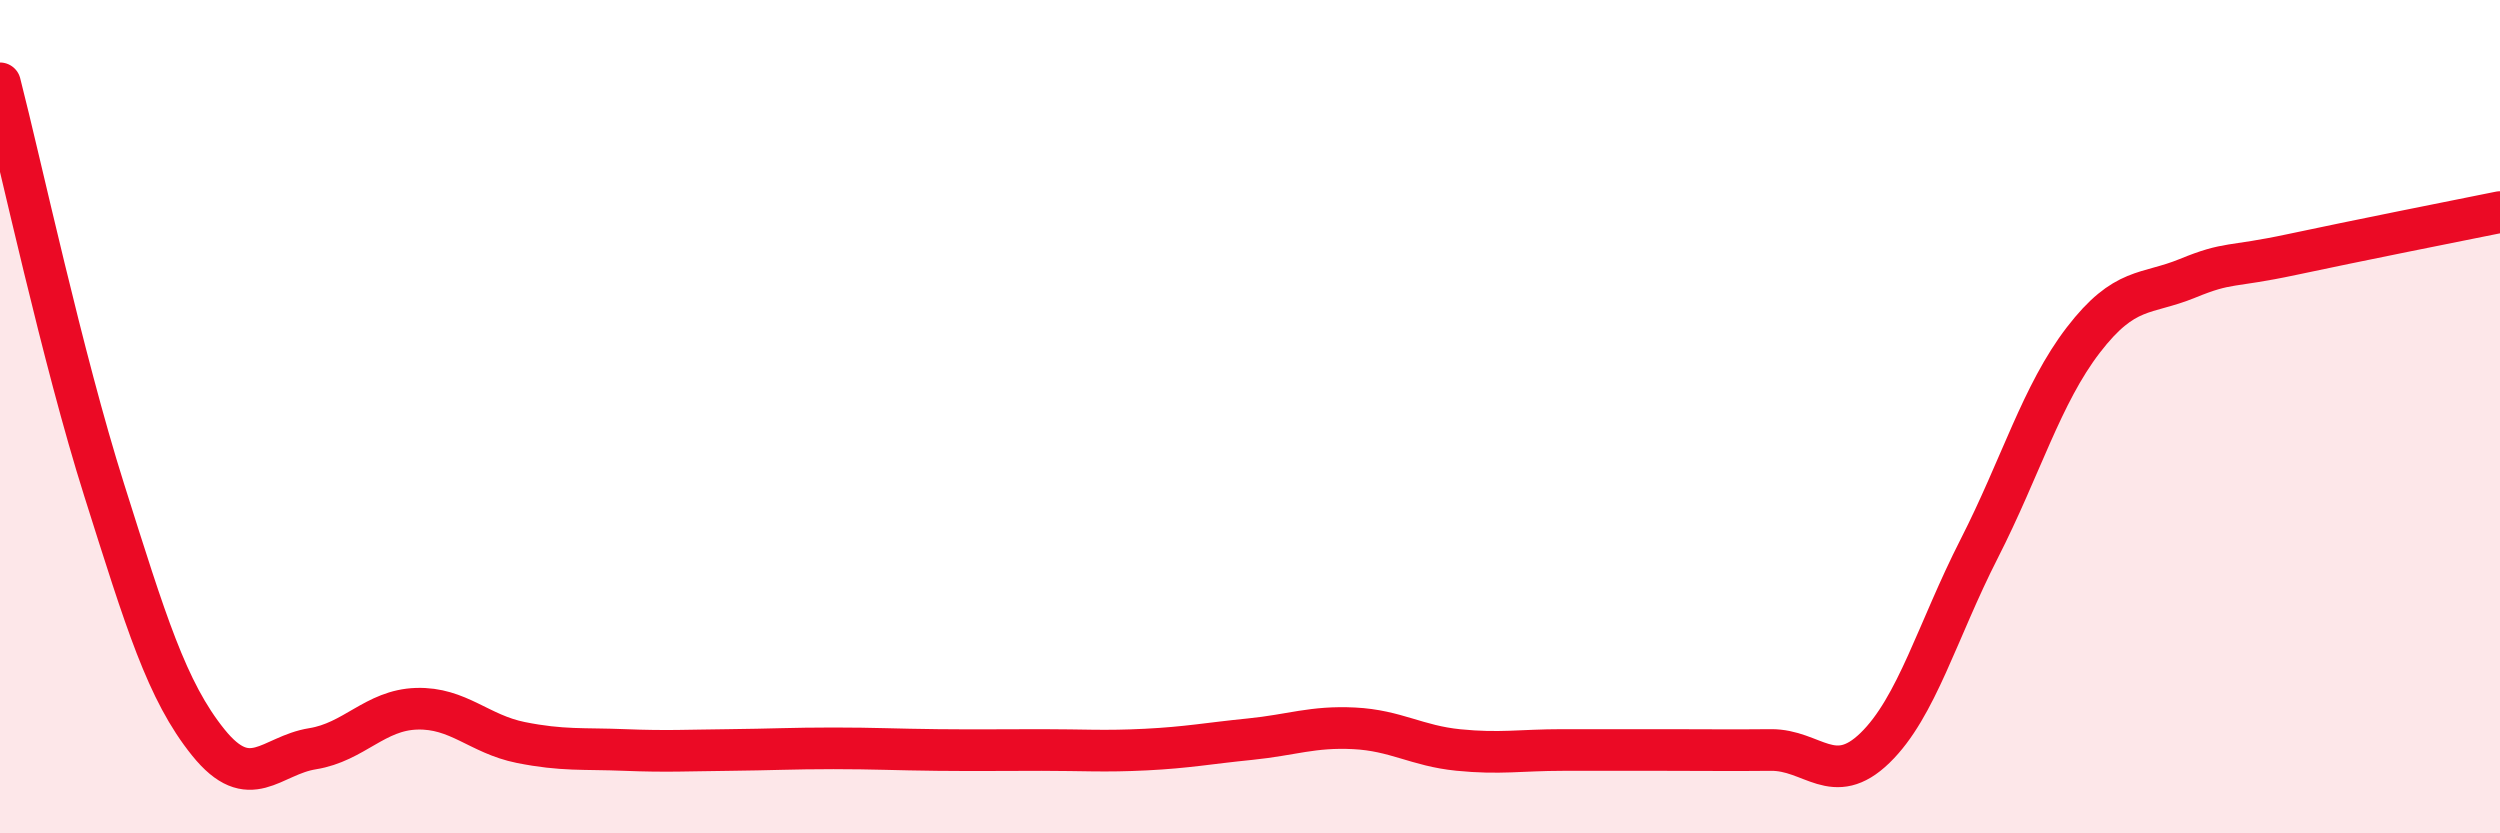 
    <svg width="60" height="20" viewBox="0 0 60 20" xmlns="http://www.w3.org/2000/svg">
      <path
        d="M 0,2 C 0.5,3.95 1.5,8.6 2.5,11.76 C 3.5,14.92 4,16.58 5,17.82 C 6,19.06 6.5,18.13 7.5,17.97 C 8.5,17.81 9,17.04 10,17.01 C 11,16.98 11.5,17.62 12.5,17.82 C 13.5,18.02 14,17.96 15,18 C 16,18.04 16.5,18.01 17.5,18 C 18.5,17.99 19,17.96 20,17.96 C 21,17.96 21.5,17.99 22.5,18 C 23.5,18.01 24,18 25,18 C 26,18 26.5,18.04 27.5,17.99 C 28.5,17.94 29,17.84 30,17.74 C 31,17.64 31.5,17.43 32.5,17.48 C 33.5,17.53 34,17.9 35,18 C 36,18.1 36.5,18 37.5,18 C 38.5,18 39,18 40,18 C 41,18 41.5,18.01 42.5,18 C 43.5,17.99 44,18.92 45,17.95 C 46,16.98 46.5,15.13 47.5,13.17 C 48.5,11.21 49,9.46 50,8.16 C 51,6.86 51.5,7.09 52.5,6.68 C 53.5,6.27 53.5,6.43 55,6.11 C 56.5,5.79 59,5.29 60,5.09L60 20L0 20Z"
        fill="#EB0A25"
        opacity="0.1"
        stroke-linecap="round"
        stroke-linejoin="round"
      />
      <path
        d="M 0,2 C 0.5,3.95 1.5,8.6 2.5,11.76 C 3.5,14.92 4,16.58 5,17.82 C 6,19.06 6.5,18.13 7.5,17.97 C 8.5,17.81 9,17.04 10,17.01 C 11,16.98 11.5,17.62 12.5,17.82 C 13.5,18.02 14,17.96 15,18 C 16,18.04 16.5,18.01 17.5,18 C 18.5,17.99 19,17.96 20,17.96 C 21,17.96 21.5,17.99 22.5,18 C 23.5,18.01 24,18 25,18 C 26,18 26.5,18.04 27.5,17.99 C 28.5,17.94 29,17.84 30,17.74 C 31,17.64 31.5,17.43 32.5,17.48 C 33.5,17.53 34,17.9 35,18 C 36,18.1 36.5,18 37.5,18 C 38.5,18 39,18 40,18 C 41,18 41.5,18.01 42.5,18 C 43.5,17.99 44,18.92 45,17.95 C 46,16.98 46.5,15.13 47.5,13.17 C 48.5,11.21 49,9.46 50,8.16 C 51,6.86 51.5,7.09 52.5,6.68 C 53.5,6.27 53.5,6.43 55,6.11 C 56.5,5.79 59,5.29 60,5.09"
        stroke="#EB0A25"
        stroke-width="1"
        fill="none"
        stroke-linecap="round"
        stroke-linejoin="round"
      />
    </svg>
  